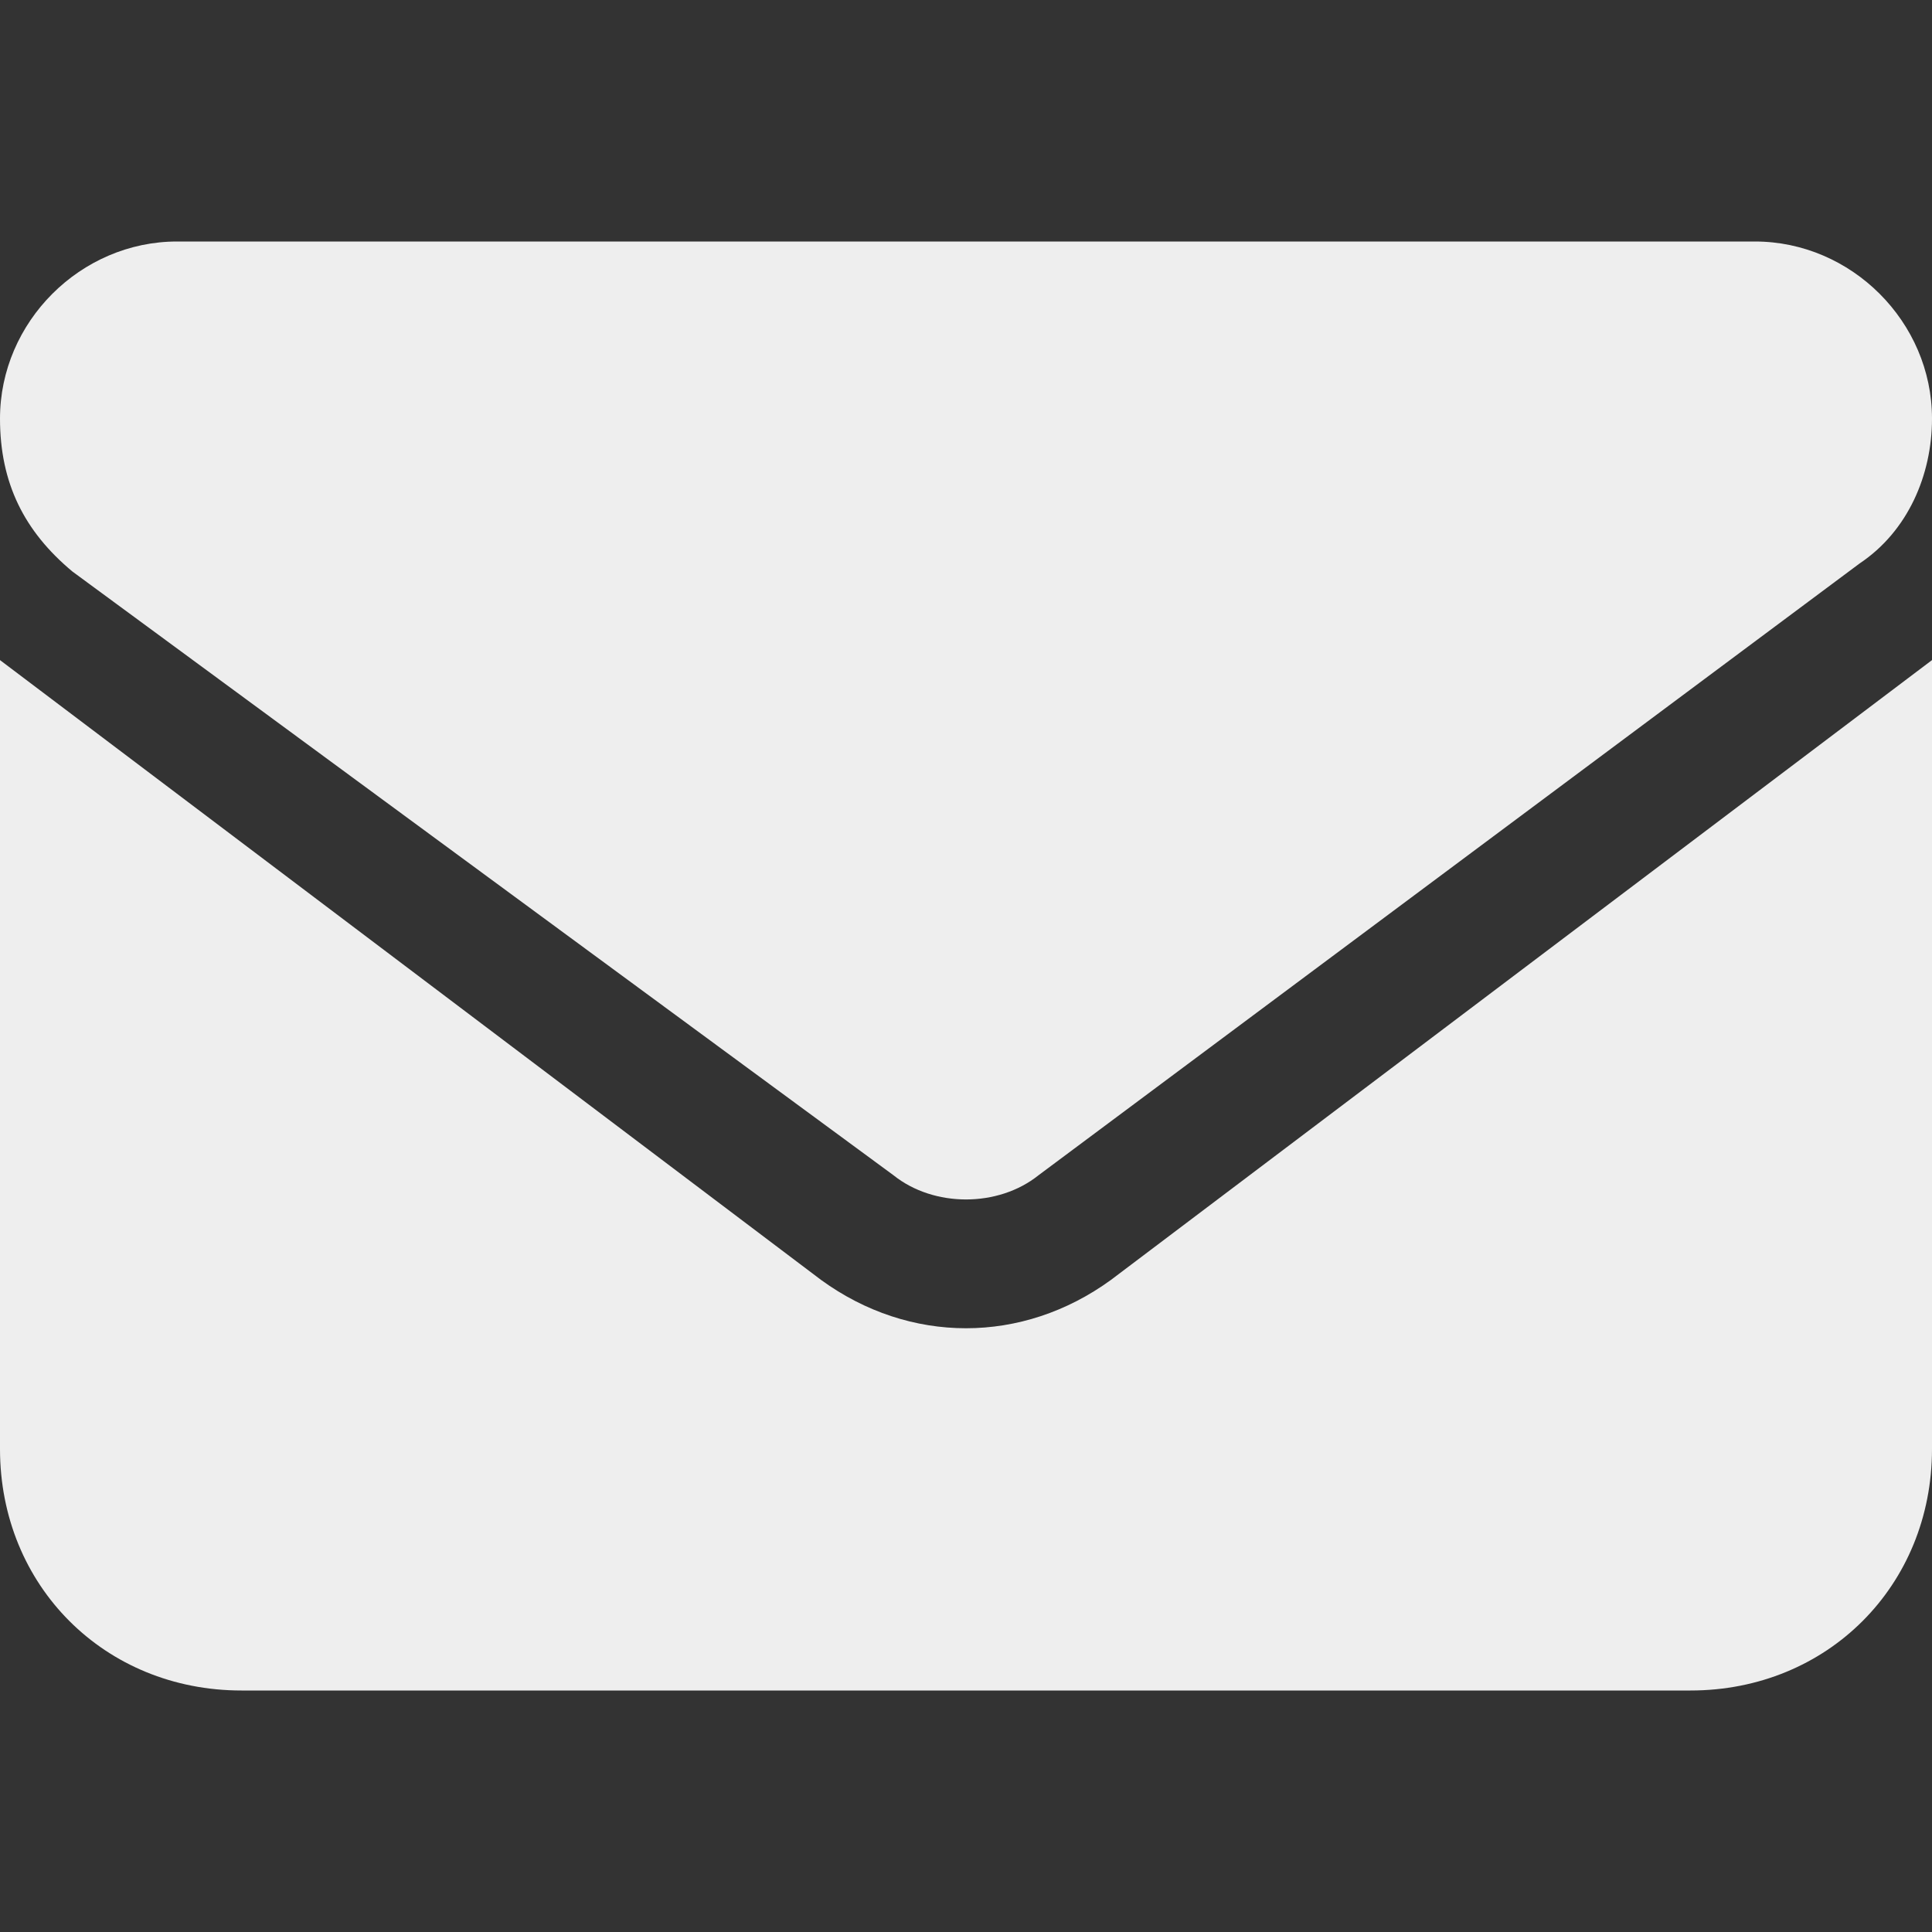 <?xml version="1.0" encoding="utf-8"?>
<!-- Generator: Adobe Illustrator 27.9.0, SVG Export Plug-In . SVG Version: 6.00 Build 0)  -->
<svg version="1.1" id="Camada_1" xmlns="http://www.w3.org/2000/svg" xmlns:xlink="http://www.w3.org/1999/xlink" x="0px" y="0px"
	 viewBox="0 0 24 24" style="enable-background:new 0 0 24 24;" xml:space="preserve">
<rect x="0" y="0" width="24" height="24" fill="#333333" stroke="none"/>
<style type="text/css">
	.st0{fill:#EEEEEE;}
</style>
<path class="st0" d="M21.8,3C23,3,24,4,24,5.2c0,0.7-0.3,1.4-0.9,1.8l-10.2,7.6c-0.5,0.4-1.3,0.4-1.8,0L0.9,7.1C0.3,6.6,0,6,0,5.2
	C0,4,1,3,2.2,3H21.8z M10.2,15.9c1.1,0.8,2.5,0.8,3.6,0L24,8.2V18c0,1.7-1.3,3-3,3H3c-1.7,0-3-1.3-3-3V8.2L10.2,15.9z"/>
</svg>
